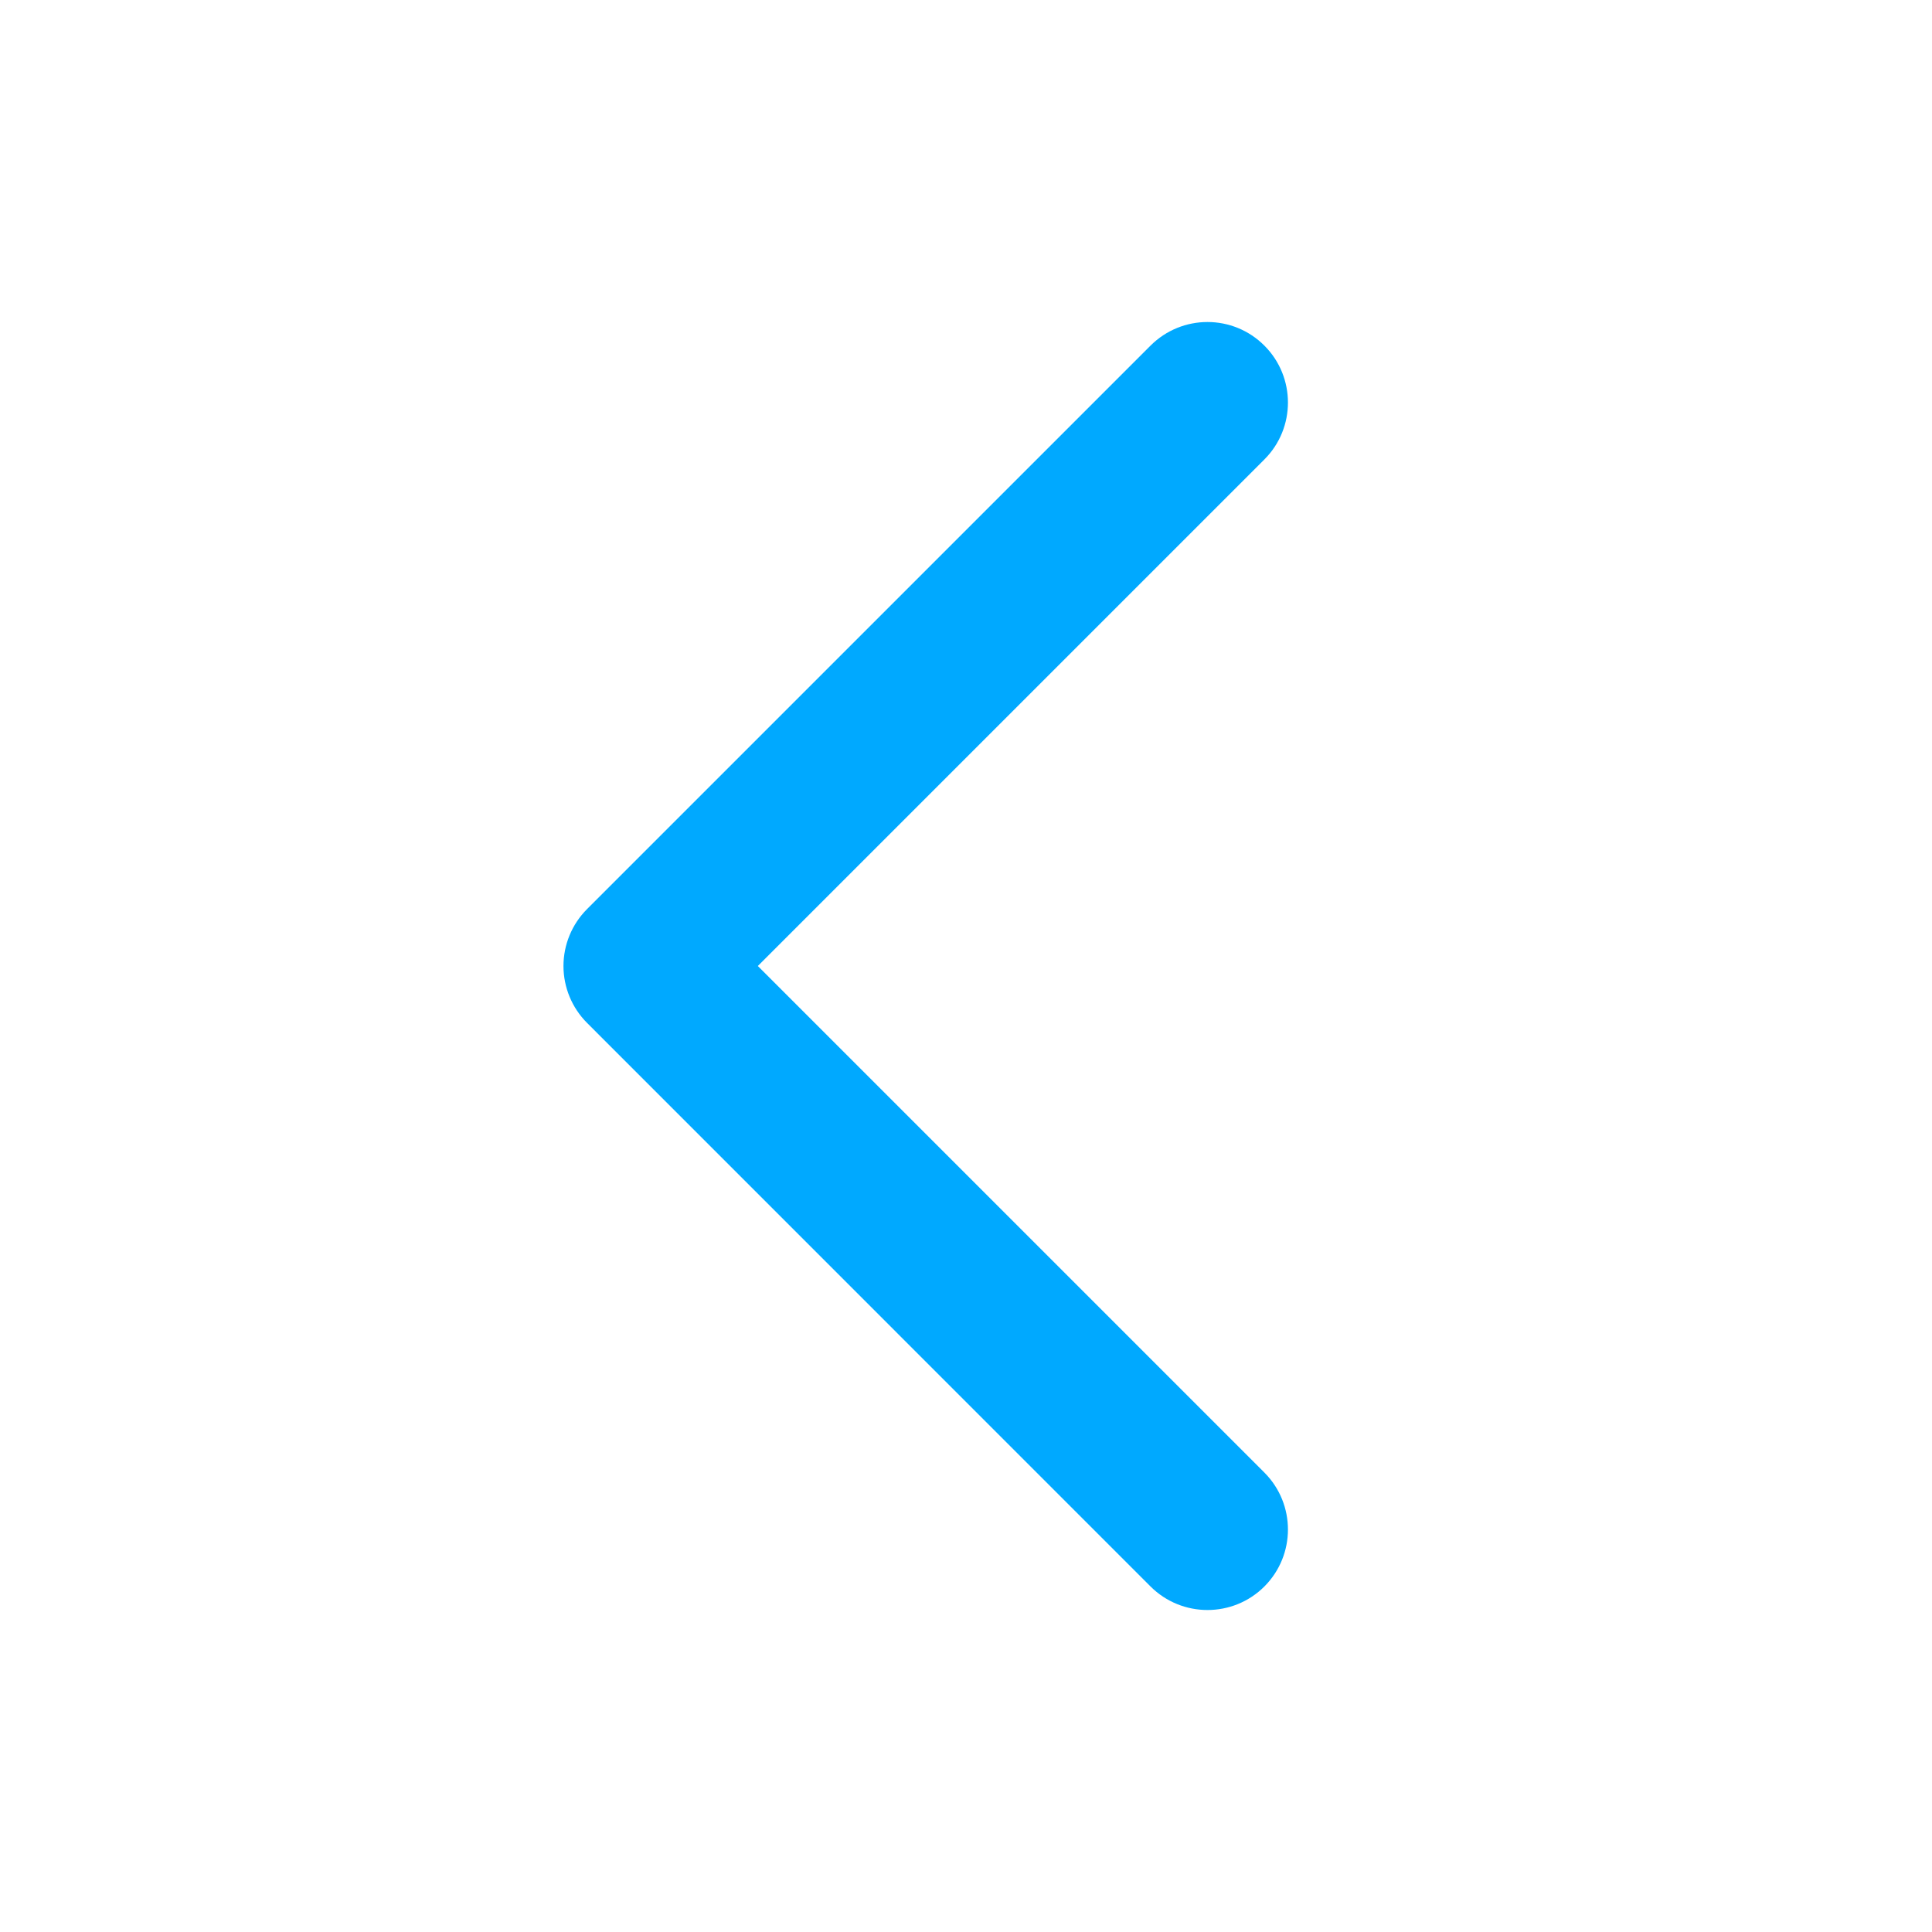 <svg width="20" height="20" viewBox="0 0 20 20" fill="none" xmlns="http://www.w3.org/2000/svg">
<path fill-rule="evenodd" clip-rule="evenodd" d="M13.089 3.578C13.414 3.903 13.414 4.431 13.089 4.756L7.845 10L13.089 15.244C13.414 15.57 13.414 16.097 13.089 16.423C12.764 16.748 12.236 16.748 11.91 16.423L6.077 10.589C5.921 10.433 5.833 10.221 5.833 10C5.833 9.779 5.921 9.567 6.077 9.411L11.91 3.578C12.236 3.252 12.764 3.252 13.089 3.578Z" fill="#00A9FF"/>
</svg>
